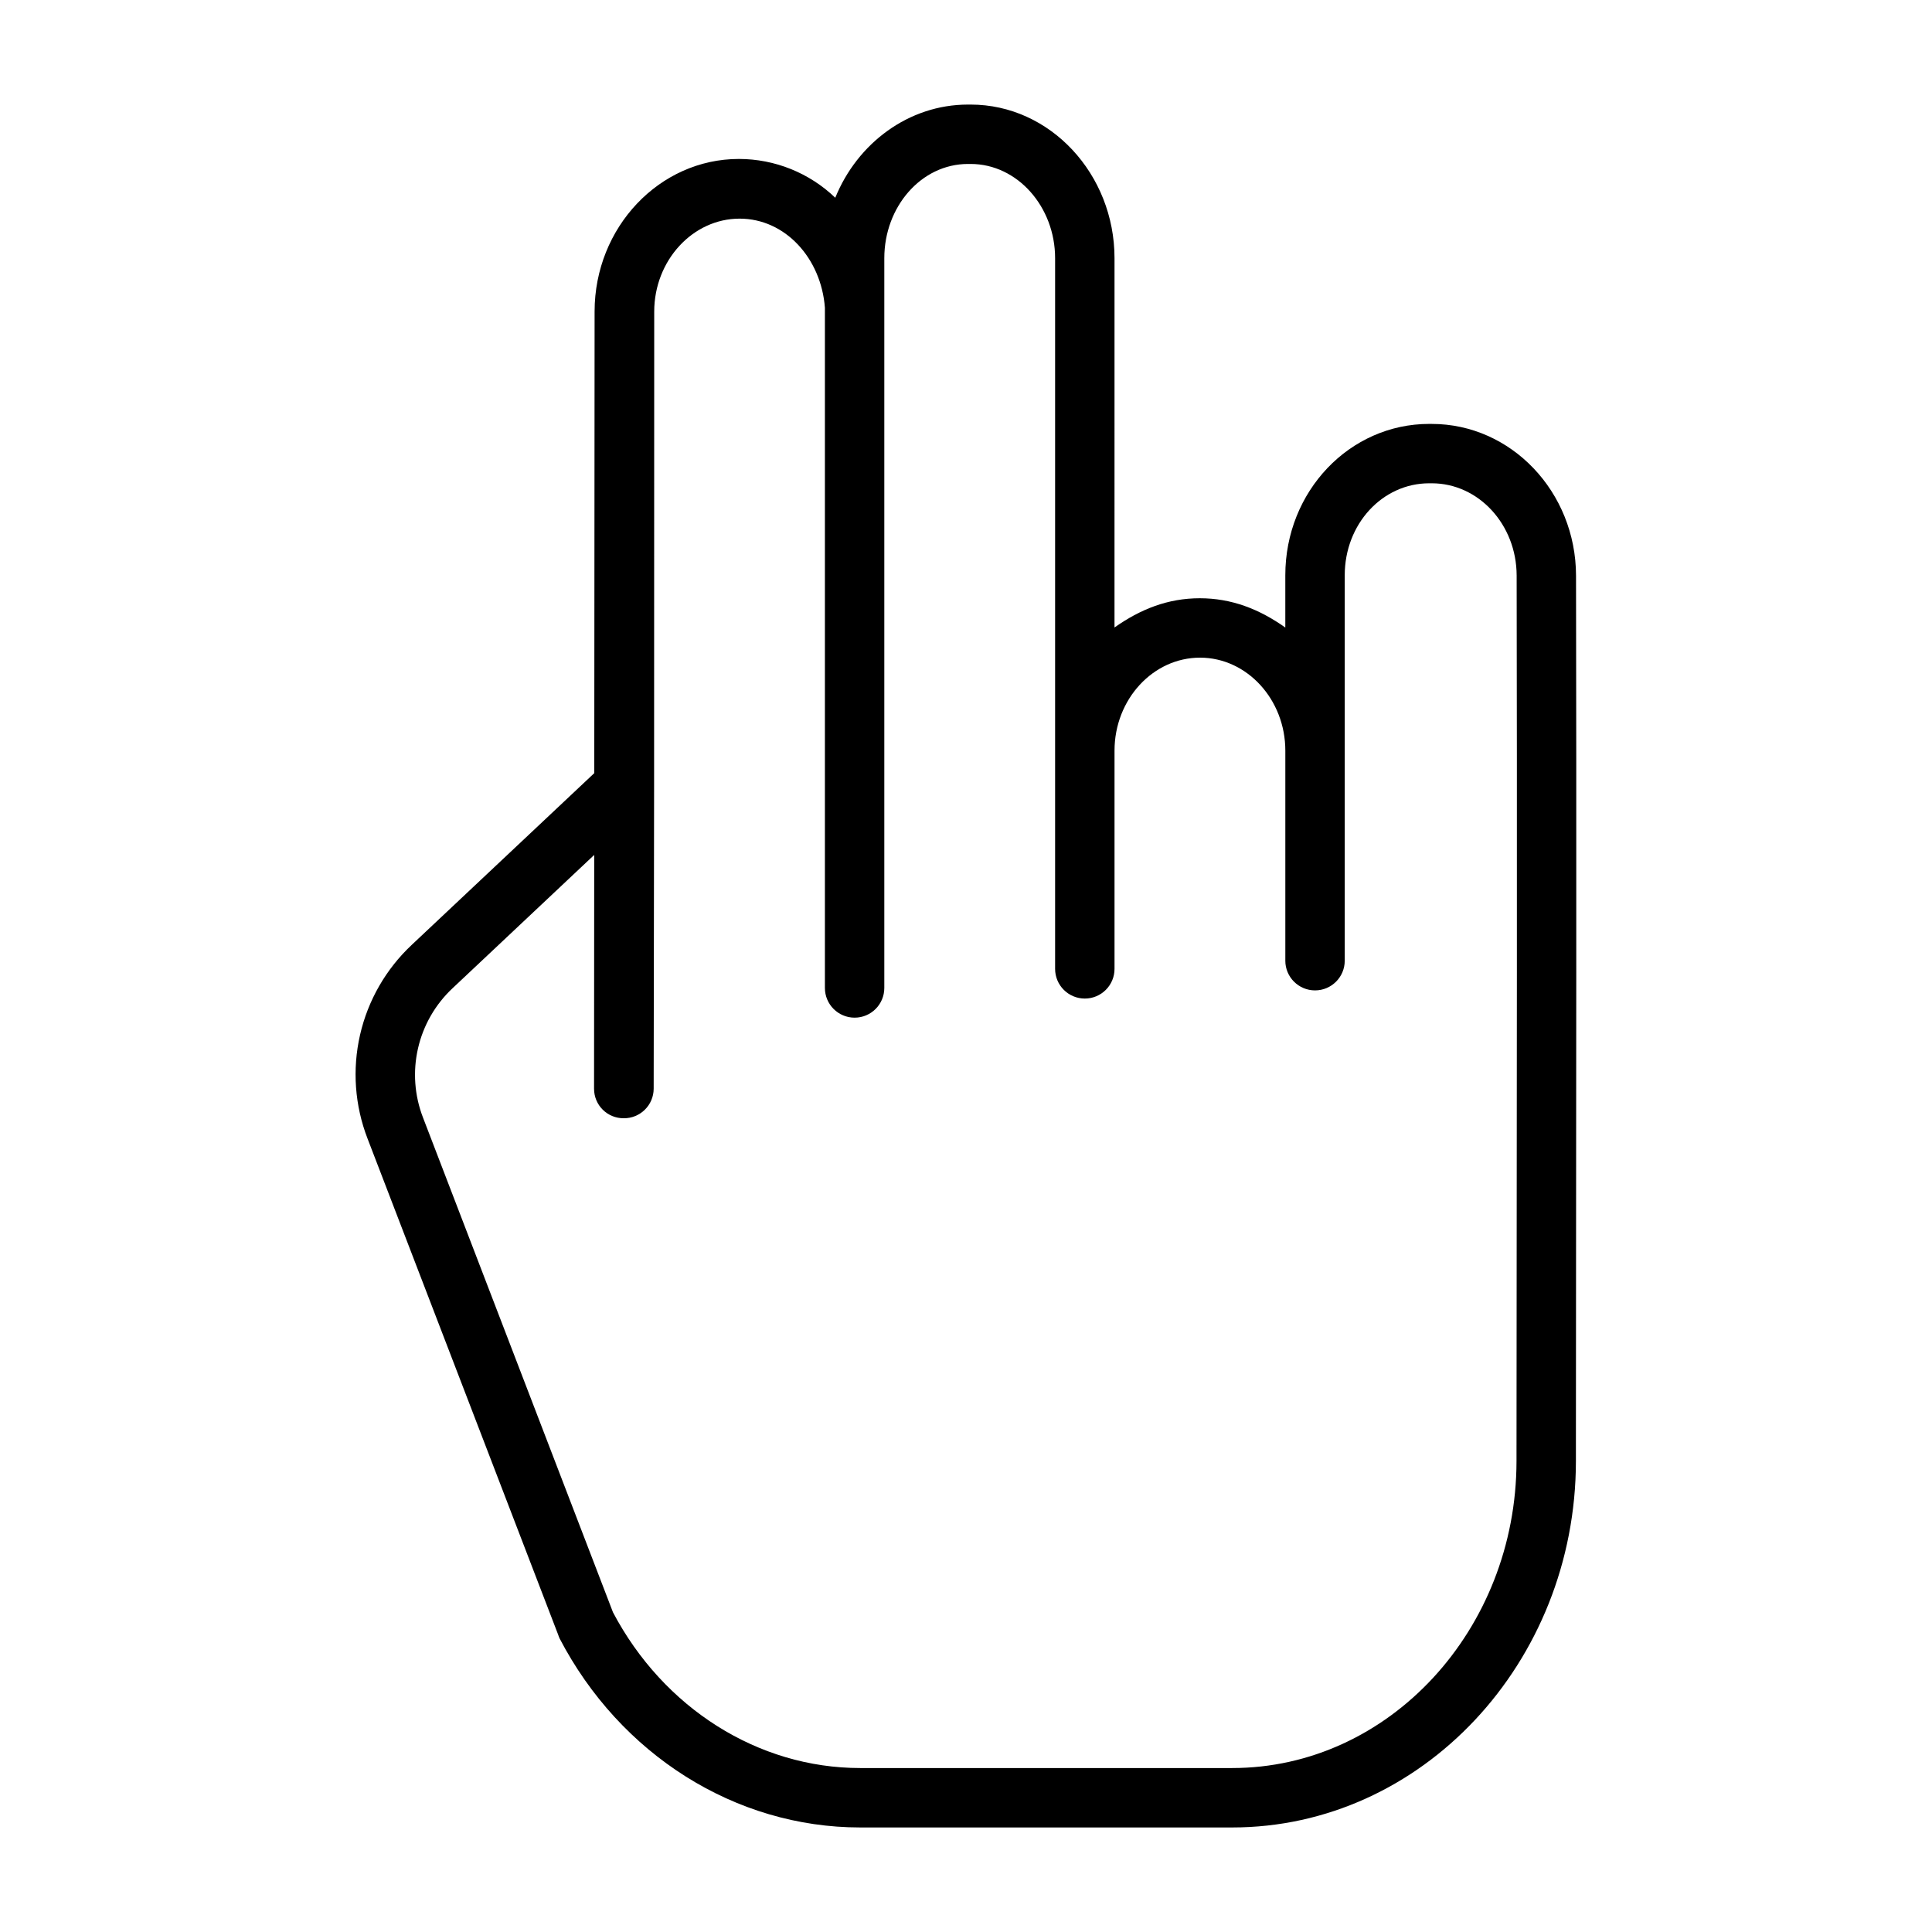 <?xml version="1.0" encoding="UTF-8"?>
<!-- Uploaded to: ICON Repo, www.iconrepo.com, Generator: ICON Repo Mixer Tools -->
<svg fill="#000000" width="800px" height="800px" version="1.1" viewBox="144 144 512 512" xmlns="http://www.w3.org/2000/svg">
 <path d="m523.43 256.34h-0.676c-21.078 0-38.133 17.844-38.133 40.117v13.844c-6.887-4.875-14.234-7.758-22.668-7.758-8.402 0-15.707 2.875-22.598 7.746l0.004-97.863c0-22.277-17.039-40.711-38.121-40.711h-0.715c-15.758 0-29.324 10.281-35.168 24.691-6.867-6.594-16.023-10.277-25.547-10.281-21.066 0-38.219 18.148-38.234 40.406l-0.086 122.36-48.359 45.496h0.004c-6.852 6.414-11.629 14.73-13.719 23.879-2.09 9.152-1.398 18.719 1.988 27.473l50.512 131.46c0.105 0.277 0.23 0.707 0.367 0.969 16.043 30.82 46.57 50.129 79.672 50.129h98.598c50.172 0 91.031-43.629 91.082-97.062v-4.148c0.082-85 0.164-172.79 0.031-230.55-0.051-22.219-17.203-40.191-38.234-40.191zm22.461 270.65v4.227c-0.047 44.762-33.844 81.332-75.34 81.332h-98.598c-27.066 0-52.129-15.898-65.504-41.266l-50.348-131.11c-2.258-5.84-2.723-12.223-1.328-18.328 1.395-6.106 4.578-11.652 9.145-15.938l37.555-35.344-0.043 61.996h0.004c0 2.078 0.832 4.07 2.309 5.531 1.477 1.465 3.477 2.273 5.555 2.258h0.008c2.082 0.02 4.09-0.793 5.578-2.254 1.488-1.461 2.332-3.453 2.348-5.539l0.113-80.207v-0.062l0.031-125.71c0.012-13.578 10.234-24.633 22.633-24.633 12.086 0 21.617 10.5 22.602 23.617v180.26c0 4.348 3.523 7.871 7.871 7.871 4.348 0 7.871-3.523 7.871-7.871v-193.41c0-13.59 9.77-24.957 22.172-24.957h0.715c12.398 0 22.375 11.371 22.375 24.969v188.34-0.004c0 4.348 3.527 7.871 7.875 7.871 4.348 0 7.871-3.523 7.871-7.871v-57.82c0-13.594 10.195-24.652 22.668-24.652 12.398 0 22.598 11.059 22.598 24.652v55.656h-0.004c0 4.348 3.527 7.871 7.875 7.871s7.871-3.523 7.871-7.871v-102.14c0-13.59 9.988-24.375 22.391-24.375h0.676c12.371 0 22.461 10.891 22.492 24.445 0.133 57.734 0.047 145.47-0.035 230.46z"/>
</svg>
